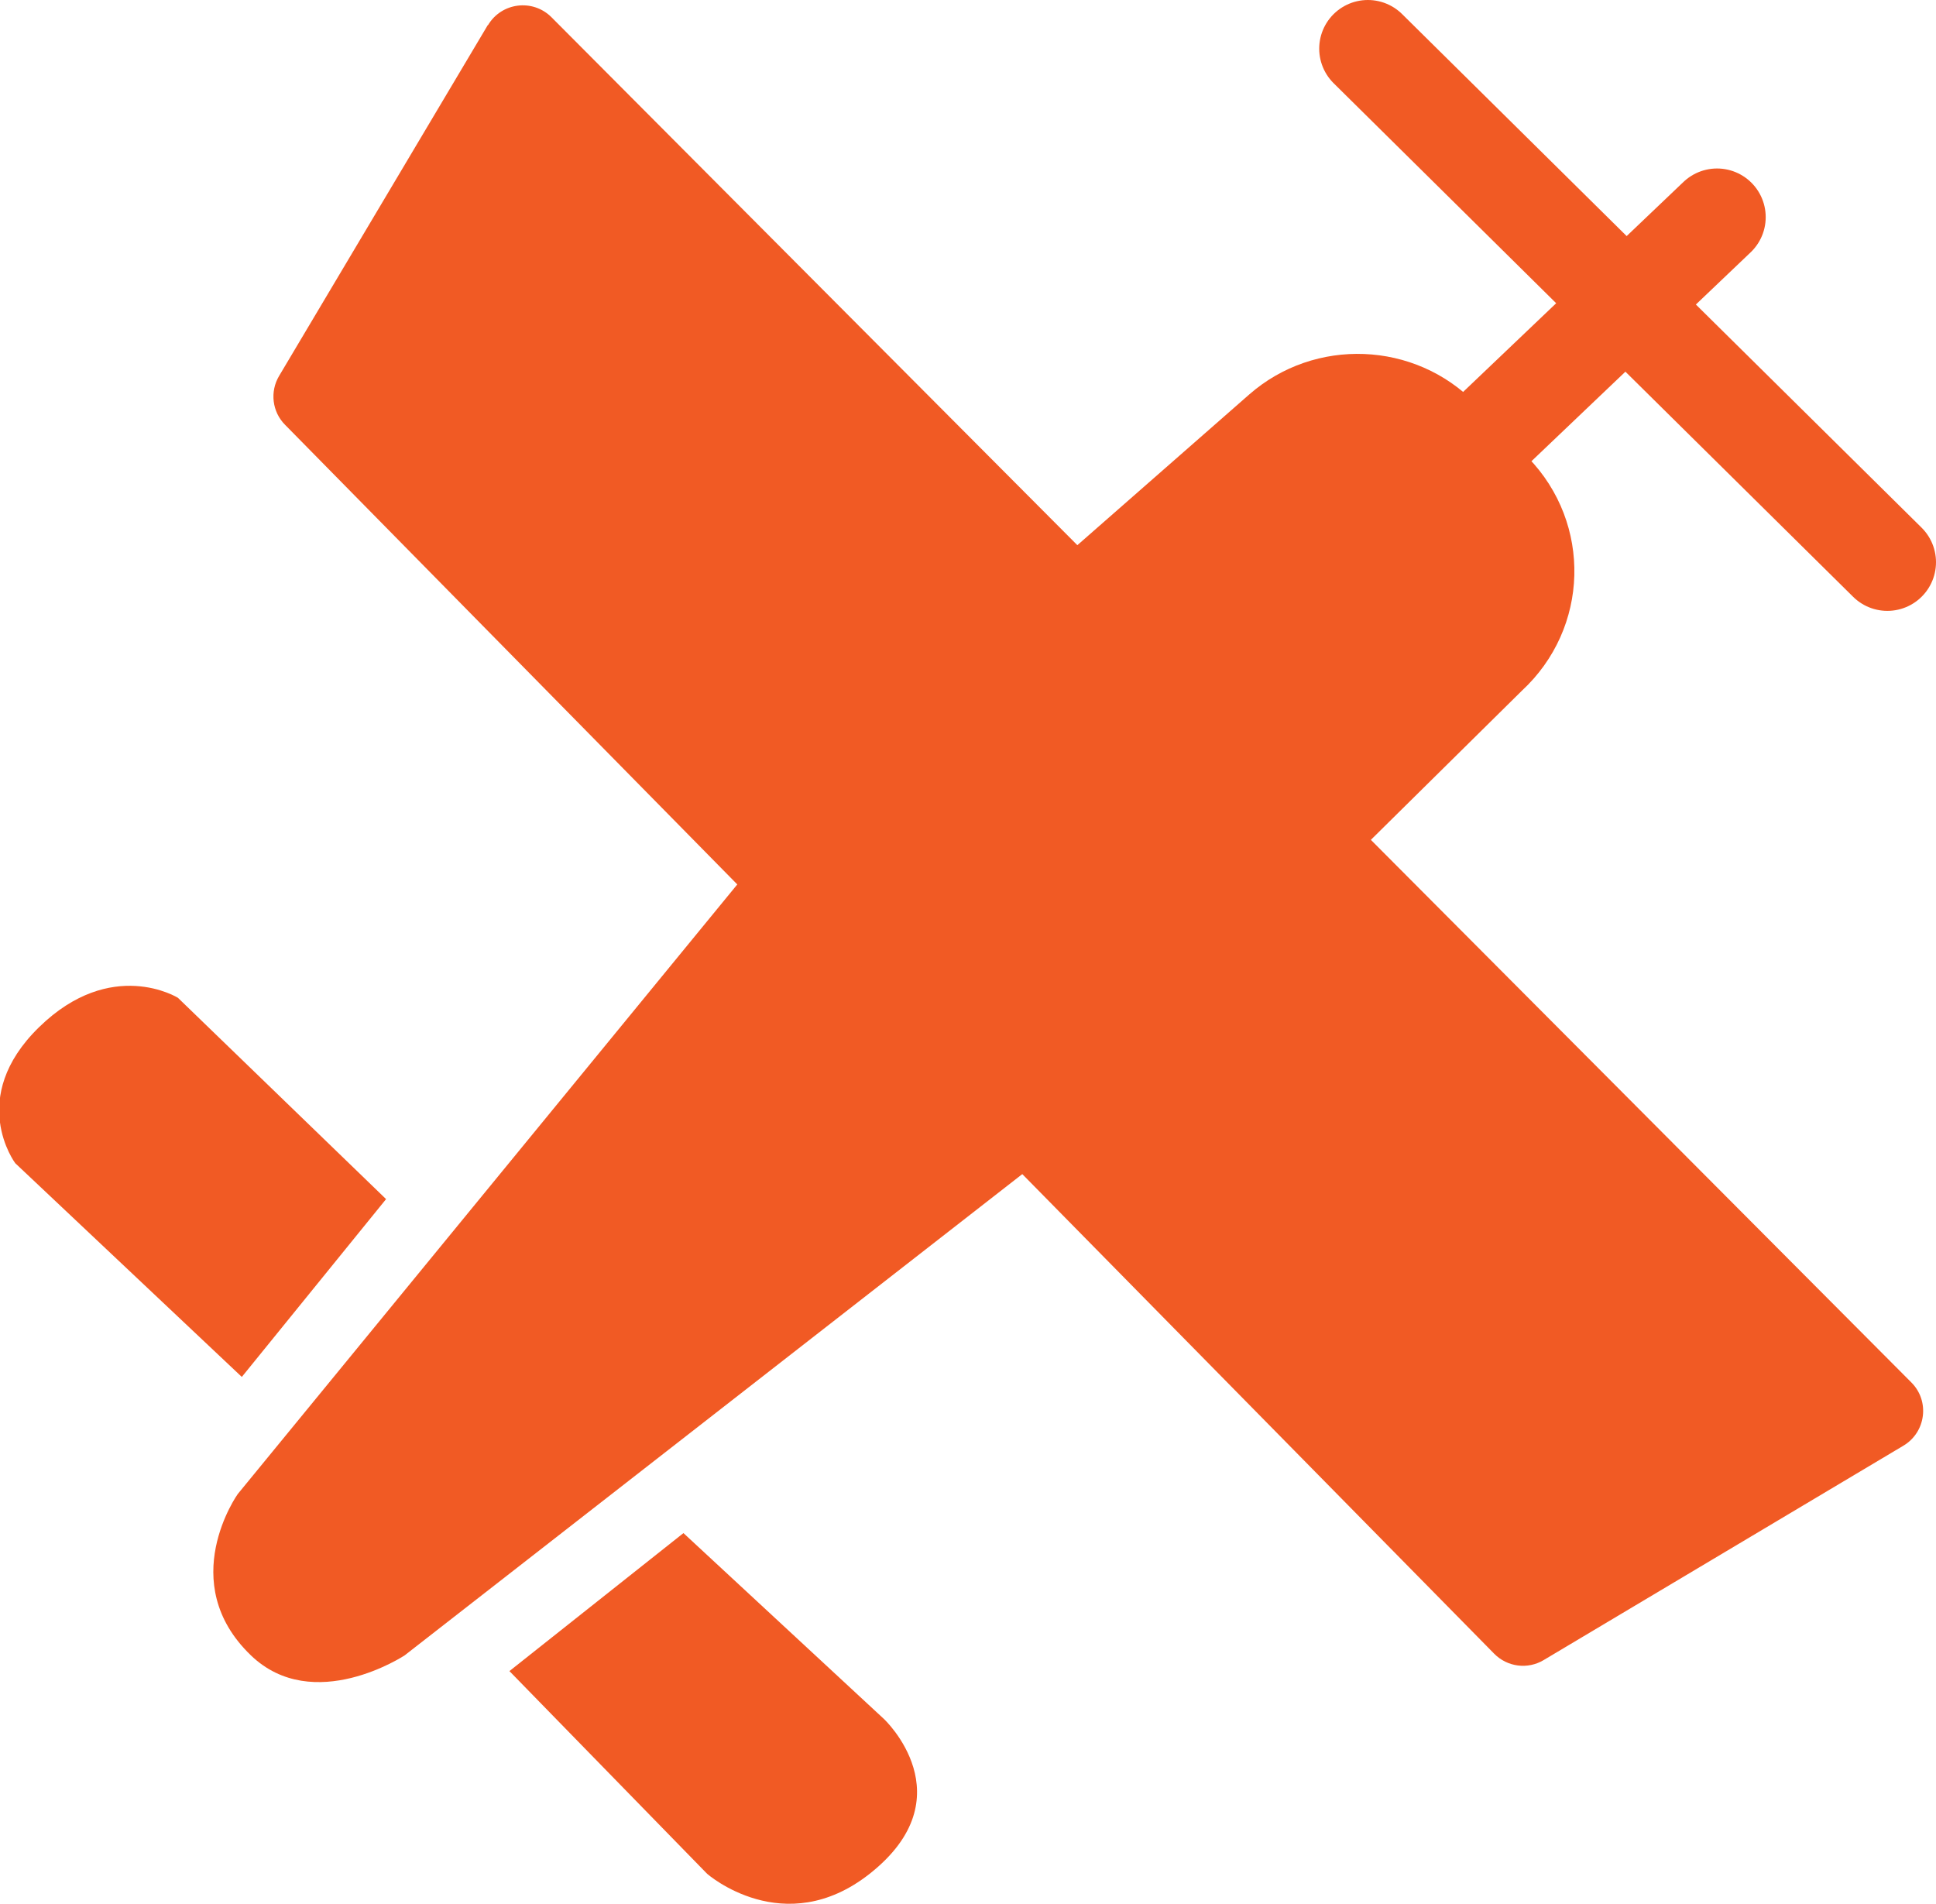<?xml version="1.0" encoding="UTF-8"?>
<svg id="Capa_2" data-name="Capa 2" xmlns="http://www.w3.org/2000/svg" viewBox="0 0 119.37 117.4">
  <defs>
    <style>
      .cls-1 {
        fill: #f15a24;
        stroke-width: 0px;
      }

      .cls-2 {
        fill: none;
        stroke: #f15a24;
        stroke-linecap: round;
        stroke-miterlimit: 10;
        stroke-width: 6px;
      }
    </style>
  </defs>
  <g id="ICONS">
    <g id="starter">
      <path class="cls-1" d="m30.08,1.54l-12.87,21.64c-.58.97-.43,2.22.37,3.02l74.55,75.78c.81.82,2.07.98,3.05.39l22.18-13.22c1.39-.83,1.64-2.75.49-3.9L34,1.06c-1.15-1.15-3.08-.91-3.91.49Z"/>
      <path class="cls-1" d="m46.68,53.05L14.66,92.13s-3.88,5.44.81,9.95c3.86,3.71,9.48,0,9.48,0l39.6-30.86-17.87-18.16Z"/>
      <path class="cls-1" d="m23.81,73.95l-12.84-12.42s-4.1-2.55-8.57,1.82-1.46,8.38-1.46,8.38l13.97,13.18,8.89-10.96Z"/>
      <path class="cls-1" d="m42.14,94.54l12.37,11.47s5.12,4.8-.89,9.54c-5.28,4.16-10.02,0-10.02,0l-12.19-12.5,10.73-8.51Z"/>
      <line class="cls-2" x1="84.34" y1="3" x2="116.37" y2="34.67"/>
      <path class="cls-1" d="m65.08,34.8l11.94-10.47c4.05-3.55,10.22-3.3,13.96.55l3.24,3.34c3.95,4.07,3.78,10.52-.39,14.38l-10.58,10.45-18.18-18.25Z"/>
      <line class="cls-2" x1="91.16" y1="27.41" x2="105.87" y2="13.39"/>
    </g>
  </g>
</svg>